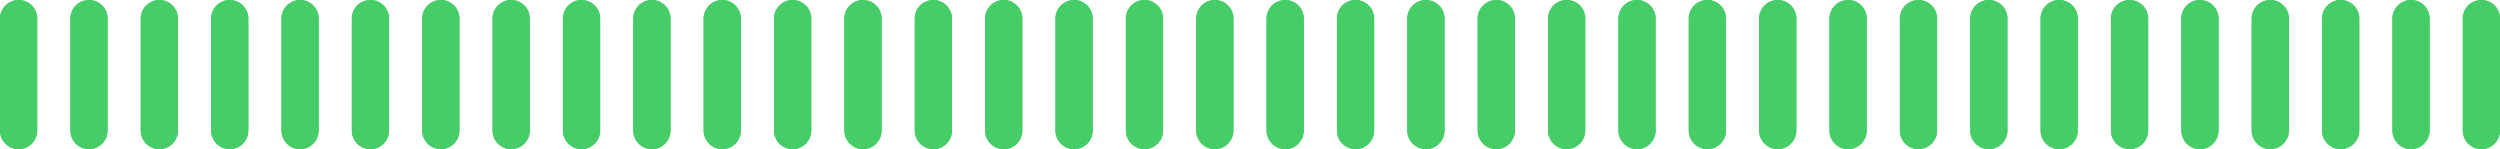 <svg xmlns="http://www.w3.org/2000/svg" width="513.4" height="30.629" viewBox="0 0 513.4 30.629">
  <g id="Grupo_16473" data-name="Grupo 16473" transform="translate(-269.979 -804.086)">
    <g id="Grupo_16326" data-name="Grupo 16326" transform="translate(269.979 804.086)">
      <g id="Grupo_16325" data-name="Grupo 16325" transform="translate(0 0)">
        <path id="Trazado_26934" data-name="Trazado 26934" d="M2.653-16.171V6.8A3.828,3.828,0,0,1-1.17,10.629h0A3.828,3.828,0,0,1-4.992,6.8V-16.171A3.828,3.828,0,0,1-1.17-20h0A3.828,3.828,0,0,1,2.653-16.171Z" transform="translate(4.992 20)" fill="#46cd68"/>
        <path id="Trazado_26935" data-name="Trazado 26935" d="M2.653-16.171V6.8A3.828,3.828,0,0,1-1.17,10.629h0A3.828,3.828,0,0,1-4.992,6.8V-16.171A3.828,3.828,0,0,1-1.17-20h0A3.828,3.828,0,0,1,2.653-16.171Z" transform="translate(4.992 20)" fill="#46cd68"/>
      </g>
    </g>
    <g id="Grupo_16328" data-name="Grupo 16328" transform="translate(284.43 804.086)">
      <g id="Grupo_16327" data-name="Grupo 16327" transform="translate(0 0)">
        <path id="Trazado_26936" data-name="Trazado 26936" d="M2.653-16.171V6.8A3.828,3.828,0,0,1-1.17,10.629h0A3.828,3.828,0,0,1-4.992,6.8V-16.171A3.828,3.828,0,0,1-1.17-20h0A3.828,3.828,0,0,1,2.653-16.171Z" transform="translate(4.992 20)" fill="#46cd68"/>
        <path id="Trazado_26937" data-name="Trazado 26937" d="M2.653-16.171V6.8A3.828,3.828,0,0,1-1.17,10.629h0A3.828,3.828,0,0,1-4.992,6.8V-16.171A3.828,3.828,0,0,1-1.17-20h0A3.828,3.828,0,0,1,2.653-16.171Z" transform="translate(4.992 20)" fill="#46cd68"/>
      </g>
    </g>
    <g id="Grupo_16330" data-name="Grupo 16330" transform="translate(298.88 804.086)">
      <g id="Grupo_16329" data-name="Grupo 16329" transform="translate(0 0)">
        <path id="Trazado_26938" data-name="Trazado 26938" d="M2.653-16.171V6.8A3.828,3.828,0,0,1-1.17,10.629h0A3.828,3.828,0,0,1-4.992,6.8V-16.171A3.828,3.828,0,0,1-1.17-20h0A3.828,3.828,0,0,1,2.653-16.171Z" transform="translate(4.992 20)" fill="#46cd68"/>
        <path id="Trazado_26939" data-name="Trazado 26939" d="M2.653-16.171V6.8A3.828,3.828,0,0,1-1.17,10.629h0A3.828,3.828,0,0,1-4.992,6.8V-16.171A3.828,3.828,0,0,1-1.17-20h0A3.828,3.828,0,0,1,2.653-16.171Z" transform="translate(4.992 20)" fill="#46cd68"/>
      </g>
    </g>
    <g id="Grupo_16332" data-name="Grupo 16332" transform="translate(313.33 804.086)">
      <g id="Grupo_16331" data-name="Grupo 16331" transform="translate(0 0)">
        <path id="Trazado_26940" data-name="Trazado 26940" d="M2.653-16.171V6.8A3.828,3.828,0,0,1-1.17,10.629h0A3.828,3.828,0,0,1-4.992,6.8V-16.171A3.828,3.828,0,0,1-1.17-20h0A3.828,3.828,0,0,1,2.653-16.171Z" transform="translate(4.992 20)" fill="#46cd68"/>
        <path id="Trazado_26941" data-name="Trazado 26941" d="M2.653-16.171V6.8A3.828,3.828,0,0,1-1.17,10.629h0A3.828,3.828,0,0,1-4.992,6.8V-16.171A3.828,3.828,0,0,1-1.17-20h0A3.828,3.828,0,0,1,2.653-16.171Z" transform="translate(4.992 20)" fill="#46cd68"/>
      </g>
    </g>
    <g id="Grupo_16334" data-name="Grupo 16334" transform="translate(327.78 804.086)">
      <g id="Grupo_16333" data-name="Grupo 16333" transform="translate(0 0)">
        <path id="Trazado_26942" data-name="Trazado 26942" d="M2.653-16.171V6.8A3.828,3.828,0,0,1-1.17,10.629h0A3.828,3.828,0,0,1-4.992,6.8V-16.171A3.828,3.828,0,0,1-1.17-20h0A3.828,3.828,0,0,1,2.653-16.171Z" transform="translate(4.992 20)" fill="#46cd68"/>
        <path id="Trazado_26943" data-name="Trazado 26943" d="M2.653-16.171V6.8A3.828,3.828,0,0,1-1.17,10.629h0A3.828,3.828,0,0,1-4.992,6.8V-16.171A3.828,3.828,0,0,1-1.17-20h0A3.828,3.828,0,0,1,2.653-16.171Z" transform="translate(4.992 20)" fill="#46cd68"/>
      </g>
    </g>
    <g id="Grupo_16336" data-name="Grupo 16336" transform="translate(342.23 804.086)">
      <g id="Grupo_16335" data-name="Grupo 16335" transform="translate(0 0)">
        <path id="Trazado_26944" data-name="Trazado 26944" d="M2.653-16.171V6.8A3.828,3.828,0,0,1-1.17,10.629h0A3.828,3.828,0,0,1-4.992,6.8V-16.171A3.828,3.828,0,0,1-1.17-20h0A3.828,3.828,0,0,1,2.653-16.171Z" transform="translate(4.992 20)" fill="#46cd68"/>
        <path id="Trazado_26945" data-name="Trazado 26945" d="M2.653-16.171V6.8A3.828,3.828,0,0,1-1.17,10.629h0A3.828,3.828,0,0,1-4.992,6.8V-16.171A3.828,3.828,0,0,1-1.17-20h0A3.828,3.828,0,0,1,2.653-16.171Z" transform="translate(4.992 20)" fill="#46cd68"/>
      </g>
    </g>
    <g id="Grupo_16338" data-name="Grupo 16338" transform="translate(356.681 804.086)">
      <g id="Grupo_16337" data-name="Grupo 16337" transform="translate(0 0)">
        <path id="Trazado_26946" data-name="Trazado 26946" d="M2.653-16.171V6.8A3.828,3.828,0,0,1-1.17,10.629h0A3.828,3.828,0,0,1-4.992,6.8V-16.171A3.828,3.828,0,0,1-1.17-20h0A3.828,3.828,0,0,1,2.653-16.171Z" transform="translate(4.992 20)" fill="#46cd68"/>
        <path id="Trazado_26947" data-name="Trazado 26947" d="M2.653-16.171V6.8A3.828,3.828,0,0,1-1.17,10.629h0A3.828,3.828,0,0,1-4.992,6.8V-16.171A3.828,3.828,0,0,1-1.17-20h0A3.828,3.828,0,0,1,2.653-16.171Z" transform="translate(4.992 20)" fill="#46cd68"/>
      </g>
    </g>
    <g id="Grupo_16340" data-name="Grupo 16340" transform="translate(371.131 804.086)">
      <g id="Grupo_16339" data-name="Grupo 16339" transform="translate(0 0)">
        <path id="Trazado_26948" data-name="Trazado 26948" d="M2.653-16.171V6.8A3.828,3.828,0,0,1-1.17,10.629h0A3.828,3.828,0,0,1-4.992,6.8V-16.171A3.828,3.828,0,0,1-1.17-20h0A3.828,3.828,0,0,1,2.653-16.171Z" transform="translate(4.992 20)" fill="#46cd68"/>
        <path id="Trazado_26949" data-name="Trazado 26949" d="M2.653-16.171V6.8A3.828,3.828,0,0,1-1.17,10.629h0A3.828,3.828,0,0,1-4.992,6.8V-16.171A3.828,3.828,0,0,1-1.17-20h0A3.828,3.828,0,0,1,2.653-16.171Z" transform="translate(4.992 20)" fill="#46cd68"/>
      </g>
    </g>
    <g id="Grupo_16342" data-name="Grupo 16342" transform="translate(385.581 804.086)">
      <g id="Grupo_16341" data-name="Grupo 16341" transform="translate(0 0)">
        <path id="Trazado_26950" data-name="Trazado 26950" d="M2.653-16.171V6.8A3.828,3.828,0,0,1-1.17,10.629h0A3.828,3.828,0,0,1-4.992,6.8V-16.171A3.828,3.828,0,0,1-1.17-20h0A3.828,3.828,0,0,1,2.653-16.171Z" transform="translate(4.992 20)" fill="#46cd68"/>
        <path id="Trazado_26951" data-name="Trazado 26951" d="M2.653-16.171V6.8A3.828,3.828,0,0,1-1.17,10.629h0A3.828,3.828,0,0,1-4.992,6.8V-16.171A3.828,3.828,0,0,1-1.17-20h0A3.828,3.828,0,0,1,2.653-16.171Z" transform="translate(4.992 20)" fill="#46cd68"/>
      </g>
    </g>
    <g id="Grupo_16344" data-name="Grupo 16344" transform="translate(400.031 804.086)">
      <g id="Grupo_16343" data-name="Grupo 16343" transform="translate(0 0)">
        <path id="Trazado_26952" data-name="Trazado 26952" d="M2.653-16.171V6.8A3.828,3.828,0,0,1-1.17,10.629h0A3.828,3.828,0,0,1-4.992,6.8V-16.171A3.828,3.828,0,0,1-1.17-20h0A3.828,3.828,0,0,1,2.653-16.171Z" transform="translate(4.992 20)" fill="#46cd68"/>
        <path id="Trazado_26953" data-name="Trazado 26953" d="M2.653-16.171V6.8A3.828,3.828,0,0,1-1.17,10.629h0A3.828,3.828,0,0,1-4.992,6.8V-16.171A3.828,3.828,0,0,1-1.17-20h0A3.828,3.828,0,0,1,2.653-16.171Z" transform="translate(4.992 20)" fill="#46cd68"/>
      </g>
    </g>
    <g id="Grupo_16346" data-name="Grupo 16346" transform="translate(414.48 804.086)">
      <g id="Grupo_16345" data-name="Grupo 16345" transform="translate(0 0)">
        <path id="Trazado_26954" data-name="Trazado 26954" d="M2.653-16.171V6.8A3.828,3.828,0,0,1-1.17,10.629h0A3.828,3.828,0,0,1-4.992,6.8V-16.171A3.828,3.828,0,0,1-1.17-20h0A3.828,3.828,0,0,1,2.653-16.171Z" transform="translate(4.992 20)" fill="#46cd68"/>
        <path id="Trazado_26955" data-name="Trazado 26955" d="M2.653-16.171V6.8A3.828,3.828,0,0,1-1.17,10.629h0A3.828,3.828,0,0,1-4.992,6.8V-16.171A3.828,3.828,0,0,1-1.17-20h0A3.828,3.828,0,0,1,2.653-16.171Z" transform="translate(4.992 20)" fill="#46cd68"/>
      </g>
    </g>
    <g id="Grupo_16348" data-name="Grupo 16348" transform="translate(428.932 804.086)">
      <g id="Grupo_16347" data-name="Grupo 16347" transform="translate(0 0)">
        <path id="Trazado_26956" data-name="Trazado 26956" d="M2.653-16.171V6.8A3.828,3.828,0,0,1-1.17,10.629h0A3.828,3.828,0,0,1-4.992,6.8V-16.171A3.828,3.828,0,0,1-1.17-20h0A3.828,3.828,0,0,1,2.653-16.171Z" transform="translate(4.992 20)" fill="#46cd68"/>
        <path id="Trazado_26957" data-name="Trazado 26957" d="M2.653-16.171V6.8A3.828,3.828,0,0,1-1.17,10.629h0A3.828,3.828,0,0,1-4.992,6.8V-16.171A3.828,3.828,0,0,1-1.17-20h0A3.828,3.828,0,0,1,2.653-16.171Z" transform="translate(4.992 20)" fill="#46cd68"/>
      </g>
    </g>
    <g id="Grupo_16350" data-name="Grupo 16350" transform="translate(443.381 804.086)">
      <g id="Grupo_16349" data-name="Grupo 16349" transform="translate(0 0)">
        <path id="Trazado_26958" data-name="Trazado 26958" d="M2.653-16.171V6.8A3.828,3.828,0,0,1-1.17,10.629h0A3.828,3.828,0,0,1-4.992,6.8V-16.171A3.828,3.828,0,0,1-1.17-20h0A3.828,3.828,0,0,1,2.653-16.171Z" transform="translate(4.992 20)" fill="#46cd68"/>
        <path id="Trazado_26959" data-name="Trazado 26959" d="M2.653-16.171V6.8A3.828,3.828,0,0,1-1.17,10.629h0A3.828,3.828,0,0,1-4.992,6.8V-16.171A3.828,3.828,0,0,1-1.17-20h0A3.828,3.828,0,0,1,2.653-16.171Z" transform="translate(4.992 20)" fill="#46cd68"/>
      </g>
    </g>
    <g id="Grupo_16352" data-name="Grupo 16352" transform="translate(457.832 804.086)">
      <g id="Grupo_16351" data-name="Grupo 16351" transform="translate(0 0)">
        <path id="Trazado_26960" data-name="Trazado 26960" d="M2.653-16.171V6.8A3.828,3.828,0,0,1-1.17,10.629h0A3.828,3.828,0,0,1-4.992,6.8V-16.171A3.828,3.828,0,0,1-1.17-20h0A3.828,3.828,0,0,1,2.653-16.171Z" transform="translate(4.992 20)" fill="#46cd68"/>
        <path id="Trazado_26961" data-name="Trazado 26961" d="M2.653-16.171V6.8A3.828,3.828,0,0,1-1.17,10.629h0A3.828,3.828,0,0,1-4.992,6.8V-16.171A3.828,3.828,0,0,1-1.17-20h0A3.828,3.828,0,0,1,2.653-16.171Z" transform="translate(4.992 20)" fill="#46cd68"/>
      </g>
    </g>
    <g id="Grupo_16354" data-name="Grupo 16354" transform="translate(472.281 804.086)">
      <g id="Grupo_16353" data-name="Grupo 16353" transform="translate(0 0)">
        <path id="Trazado_26962" data-name="Trazado 26962" d="M2.653-16.171V6.8A3.828,3.828,0,0,1-1.17,10.629h0A3.828,3.828,0,0,1-4.992,6.8V-16.171A3.828,3.828,0,0,1-1.17-20h0A3.828,3.828,0,0,1,2.653-16.171Z" transform="translate(4.992 20)" fill="#46cd68"/>
        <path id="Trazado_26963" data-name="Trazado 26963" d="M2.653-16.171V6.8A3.828,3.828,0,0,1-1.17,10.629h0A3.828,3.828,0,0,1-4.992,6.8V-16.171A3.828,3.828,0,0,1-1.17-20h0A3.828,3.828,0,0,1,2.653-16.171Z" transform="translate(4.992 20)" fill="#46cd68"/>
      </g>
    </g>
    <g id="Grupo_16356" data-name="Grupo 16356" transform="translate(486.731 804.086)">
      <g id="Grupo_16355" data-name="Grupo 16355" transform="translate(0 0)">
        <path id="Trazado_26964" data-name="Trazado 26964" d="M2.653-16.171V6.8A3.828,3.828,0,0,1-1.17,10.629h0A3.828,3.828,0,0,1-4.992,6.8V-16.171A3.828,3.828,0,0,1-1.17-20h0A3.828,3.828,0,0,1,2.653-16.171Z" transform="translate(4.992 20)" fill="#46cd68"/>
        <path id="Trazado_26965" data-name="Trazado 26965" d="M2.653-16.171V6.8A3.828,3.828,0,0,1-1.17,10.629h0A3.828,3.828,0,0,1-4.992,6.8V-16.171A3.828,3.828,0,0,1-1.17-20h0A3.828,3.828,0,0,1,2.653-16.171Z" transform="translate(4.992 20)" fill="#46cd68"/>
      </g>
    </g>
    <g id="Grupo_16358" data-name="Grupo 16358" transform="translate(501.182 804.086)">
      <g id="Grupo_16357" data-name="Grupo 16357" transform="translate(0 0)">
        <path id="Trazado_26966" data-name="Trazado 26966" d="M2.653-16.171V6.8A3.828,3.828,0,0,1-1.17,10.629h0A3.828,3.828,0,0,1-4.992,6.8V-16.171A3.828,3.828,0,0,1-1.17-20h0A3.828,3.828,0,0,1,2.653-16.171Z" transform="translate(4.992 20)" fill="#46cd68"/>
        <path id="Trazado_26967" data-name="Trazado 26967" d="M2.653-16.171V6.8A3.828,3.828,0,0,1-1.17,10.629h0A3.828,3.828,0,0,1-4.992,6.8V-16.171A3.828,3.828,0,0,1-1.17-20h0A3.828,3.828,0,0,1,2.653-16.171Z" transform="translate(4.992 20)" fill="#46cd68"/>
      </g>
    </g>
    <g id="Grupo_16360" data-name="Grupo 16360" transform="translate(515.632 804.086)">
      <g id="Grupo_16359" data-name="Grupo 16359" transform="translate(0 0)">
        <path id="Trazado_26968" data-name="Trazado 26968" d="M2.653-16.171V6.8A3.828,3.828,0,0,1-1.17,10.629h0A3.828,3.828,0,0,1-4.992,6.8V-16.171A3.828,3.828,0,0,1-1.17-20h0A3.828,3.828,0,0,1,2.653-16.171Z" transform="translate(4.992 20)" fill="#46cd68"/>
        <path id="Trazado_26969" data-name="Trazado 26969" d="M2.653-16.171V6.8A3.828,3.828,0,0,1-1.17,10.629h0A3.828,3.828,0,0,1-4.992,6.8V-16.171A3.828,3.828,0,0,1-1.17-20h0A3.828,3.828,0,0,1,2.653-16.171Z" transform="translate(4.992 20)" fill="#46cd68"/>
      </g>
    </g>
    <g id="Grupo_16362" data-name="Grupo 16362" transform="translate(530.082 804.086)">
      <g id="Grupo_16361" data-name="Grupo 16361" transform="translate(0 0)">
        <path id="Trazado_26970" data-name="Trazado 26970" d="M2.653-16.171V6.8A3.828,3.828,0,0,1-1.17,10.629h0A3.828,3.828,0,0,1-4.992,6.8V-16.171A3.828,3.828,0,0,1-1.17-20h0A3.828,3.828,0,0,1,2.653-16.171Z" transform="translate(4.992 20)" fill="#46cd68"/>
        <path id="Trazado_26971" data-name="Trazado 26971" d="M2.653-16.171V6.8A3.828,3.828,0,0,1-1.17,10.629h0A3.828,3.828,0,0,1-4.992,6.8V-16.171A3.828,3.828,0,0,1-1.17-20h0A3.828,3.828,0,0,1,2.653-16.171Z" transform="translate(4.992 20)" fill="#46cd68"/>
      </g>
    </g>
    <g id="Grupo_16364" data-name="Grupo 16364" transform="translate(544.532 804.086)">
      <g id="Grupo_16363" data-name="Grupo 16363" transform="translate(0 0)">
        <path id="Trazado_26972" data-name="Trazado 26972" d="M2.653-16.171V6.8A3.828,3.828,0,0,1-1.17,10.629h0A3.828,3.828,0,0,1-4.992,6.8V-16.171A3.828,3.828,0,0,1-1.17-20h0A3.828,3.828,0,0,1,2.653-16.171Z" transform="translate(4.992 20)" fill="#46cd68"/>
        <path id="Trazado_26973" data-name="Trazado 26973" d="M2.653-16.171V6.8A3.828,3.828,0,0,1-1.17,10.629h0A3.828,3.828,0,0,1-4.992,6.8V-16.171A3.828,3.828,0,0,1-1.17-20h0A3.828,3.828,0,0,1,2.653-16.171Z" transform="translate(4.992 20)" fill="#46cd68"/>
      </g>
    </g>
    <g id="Grupo_16366" data-name="Grupo 16366" transform="translate(558.982 804.086)">
      <g id="Grupo_16365" data-name="Grupo 16365" transform="translate(0 0)">
        <path id="Trazado_26974" data-name="Trazado 26974" d="M2.653-16.171V6.8A3.828,3.828,0,0,1-1.17,10.629h0A3.828,3.828,0,0,1-4.992,6.8V-16.171A3.828,3.828,0,0,1-1.17-20h0A3.828,3.828,0,0,1,2.653-16.171Z" transform="translate(4.992 20)" fill="#46cd68"/>
        <path id="Trazado_26975" data-name="Trazado 26975" d="M2.653-16.171V6.8A3.828,3.828,0,0,1-1.17,10.629h0A3.828,3.828,0,0,1-4.992,6.8V-16.171A3.828,3.828,0,0,1-1.17-20h0A3.828,3.828,0,0,1,2.653-16.171Z" transform="translate(4.992 20)" fill="#46cd68"/>
      </g>
    </g>
    <g id="Grupo_16368" data-name="Grupo 16368" transform="translate(573.433 804.086)">
      <g id="Grupo_16367" data-name="Grupo 16367" transform="translate(0 0)">
        <path id="Trazado_26976" data-name="Trazado 26976" d="M2.653-16.171V6.8A3.828,3.828,0,0,1-1.17,10.629h0A3.828,3.828,0,0,1-4.992,6.8V-16.171A3.828,3.828,0,0,1-1.17-20h0A3.828,3.828,0,0,1,2.653-16.171Z" transform="translate(4.992 20)" fill="#46cd68"/>
        <path id="Trazado_26977" data-name="Trazado 26977" d="M2.653-16.171V6.8A3.828,3.828,0,0,1-1.17,10.629h0A3.828,3.828,0,0,1-4.992,6.8V-16.171A3.828,3.828,0,0,1-1.17-20h0A3.828,3.828,0,0,1,2.653-16.171Z" transform="translate(4.992 20)" fill="#46cd68"/>
      </g>
    </g>
    <g id="Grupo_16370" data-name="Grupo 16370" transform="translate(587.883 804.086)">
      <g id="Grupo_16369" data-name="Grupo 16369" transform="translate(0 0)">
        <path id="Trazado_26978" data-name="Trazado 26978" d="M2.653-16.171V6.8A3.828,3.828,0,0,1-1.17,10.629h0A3.828,3.828,0,0,1-4.992,6.8V-16.171A3.828,3.828,0,0,1-1.17-20h0A3.828,3.828,0,0,1,2.653-16.171Z" transform="translate(4.992 20)" fill="#46cd68"/>
        <path id="Trazado_26979" data-name="Trazado 26979" d="M2.653-16.171V6.8A3.828,3.828,0,0,1-1.17,10.629h0A3.828,3.828,0,0,1-4.992,6.8V-16.171A3.828,3.828,0,0,1-1.17-20h0A3.828,3.828,0,0,1,2.653-16.171Z" transform="translate(4.992 20)" fill="#46cd68"/>
      </g>
    </g>
    <g id="Grupo_16372" data-name="Grupo 16372" transform="translate(602.333 804.086)">
      <g id="Grupo_16371" data-name="Grupo 16371" transform="translate(0 0)">
        <path id="Trazado_26980" data-name="Trazado 26980" d="M2.653-16.171V6.8A3.828,3.828,0,0,1-1.17,10.629h0A3.828,3.828,0,0,1-4.992,6.8V-16.171A3.828,3.828,0,0,1-1.17-20h0A3.828,3.828,0,0,1,2.653-16.171Z" transform="translate(4.992 20)" fill="#46cd68"/>
        <path id="Trazado_26981" data-name="Trazado 26981" d="M2.653-16.171V6.8A3.828,3.828,0,0,1-1.17,10.629h0A3.828,3.828,0,0,1-4.992,6.8V-16.171A3.828,3.828,0,0,1-1.17-20h0A3.828,3.828,0,0,1,2.653-16.171Z" transform="translate(4.992 20)" fill="#46cd68"/>
      </g>
    </g>
    <g id="Grupo_16374" data-name="Grupo 16374" transform="translate(616.782 804.086)">
      <g id="Grupo_16373" data-name="Grupo 16373" transform="translate(0 0)">
        <path id="Trazado_26982" data-name="Trazado 26982" d="M2.653-16.171V6.8A3.828,3.828,0,0,1-1.17,10.629h0A3.828,3.828,0,0,1-4.992,6.8V-16.171A3.828,3.828,0,0,1-1.17-20h0A3.828,3.828,0,0,1,2.653-16.171Z" transform="translate(4.992 20)" fill="#46cd68"/>
        <path id="Trazado_26983" data-name="Trazado 26983" d="M2.653-16.171V6.8A3.828,3.828,0,0,1-1.17,10.629h0A3.828,3.828,0,0,1-4.992,6.8V-16.171A3.828,3.828,0,0,1-1.17-20h0A3.828,3.828,0,0,1,2.653-16.171Z" transform="translate(4.992 20)" fill="#46cd68"/>
      </g>
    </g>
    <g id="Grupo_16376" data-name="Grupo 16376" transform="translate(631.233 804.086)">
      <g id="Grupo_16375" data-name="Grupo 16375" transform="translate(0 0)">
        <path id="Trazado_26984" data-name="Trazado 26984" d="M2.653-16.171V6.8A3.828,3.828,0,0,1-1.17,10.629h0A3.828,3.828,0,0,1-4.992,6.8V-16.171A3.828,3.828,0,0,1-1.17-20h0A3.828,3.828,0,0,1,2.653-16.171Z" transform="translate(4.992 20)" fill="#46cd68"/>
        <path id="Trazado_26985" data-name="Trazado 26985" d="M2.653-16.171V6.8A3.828,3.828,0,0,1-1.17,10.629h0A3.828,3.828,0,0,1-4.992,6.8V-16.171A3.828,3.828,0,0,1-1.17-20h0A3.828,3.828,0,0,1,2.653-16.171Z" transform="translate(4.992 20)" fill="#46cd68"/>
      </g>
    </g>
    <g id="Grupo_16378" data-name="Grupo 16378" transform="translate(645.683 804.086)">
      <g id="Grupo_16377" data-name="Grupo 16377" transform="translate(0 0)">
        <path id="Trazado_26986" data-name="Trazado 26986" d="M2.653-16.171V6.8A3.828,3.828,0,0,1-1.17,10.629h0A3.828,3.828,0,0,1-4.992,6.8V-16.171A3.828,3.828,0,0,1-1.17-20h0A3.828,3.828,0,0,1,2.653-16.171Z" transform="translate(4.992 20)" fill="#46cd68"/>
        <path id="Trazado_26987" data-name="Trazado 26987" d="M2.653-16.171V6.8A3.828,3.828,0,0,1-1.17,10.629h0A3.828,3.828,0,0,1-4.992,6.8V-16.171A3.828,3.828,0,0,1-1.17-20h0A3.828,3.828,0,0,1,2.653-16.171Z" transform="translate(4.992 20)" fill="#46cd68"/>
      </g>
    </g>
    <g id="Grupo_16380" data-name="Grupo 16380" transform="translate(660.134 804.086)">
      <g id="Grupo_16379" data-name="Grupo 16379" transform="translate(0 0)">
        <path id="Trazado_26988" data-name="Trazado 26988" d="M2.653-16.171V6.8A3.828,3.828,0,0,1-1.17,10.629h0A3.828,3.828,0,0,1-4.992,6.8V-16.171A3.828,3.828,0,0,1-1.17-20h0A3.828,3.828,0,0,1,2.653-16.171Z" transform="translate(4.992 20)" fill="#46cd68"/>
        <path id="Trazado_26989" data-name="Trazado 26989" d="M2.653-16.171V6.8A3.828,3.828,0,0,1-1.17,10.629h0A3.828,3.828,0,0,1-4.992,6.8V-16.171A3.828,3.828,0,0,1-1.17-20h0A3.828,3.828,0,0,1,2.653-16.171Z" transform="translate(4.992 20)" fill="#46cd68"/>
      </g>
    </g>
    <g id="Grupo_16382" data-name="Grupo 16382" transform="translate(674.583 804.086)">
      <g id="Grupo_16381" data-name="Grupo 16381" transform="translate(0 0)">
        <path id="Trazado_26990" data-name="Trazado 26990" d="M2.653-16.171V6.8A3.828,3.828,0,0,1-1.17,10.629h0A3.828,3.828,0,0,1-4.992,6.8V-16.171A3.828,3.828,0,0,1-1.17-20h0A3.828,3.828,0,0,1,2.653-16.171Z" transform="translate(4.992 20)" fill="#46cd68"/>
        <path id="Trazado_26991" data-name="Trazado 26991" d="M2.653-16.171V6.8A3.828,3.828,0,0,1-1.17,10.629h0A3.828,3.828,0,0,1-4.992,6.8V-16.171A3.828,3.828,0,0,1-1.17-20h0A3.828,3.828,0,0,1,2.653-16.171Z" transform="translate(4.992 20)" fill="#46cd68"/>
      </g>
    </g>
    <g id="Grupo_16384" data-name="Grupo 16384" transform="translate(689.033 804.086)">
      <g id="Grupo_16383" data-name="Grupo 16383" transform="translate(0 0)">
        <path id="Trazado_26992" data-name="Trazado 26992" d="M2.653-16.171V6.8A3.828,3.828,0,0,1-1.17,10.629h0A3.828,3.828,0,0,1-4.992,6.8V-16.171A3.828,3.828,0,0,1-1.17-20h0A3.828,3.828,0,0,1,2.653-16.171Z" transform="translate(4.992 20)" fill="#46cd68"/>
        <path id="Trazado_26993" data-name="Trazado 26993" d="M2.653-16.171V6.8A3.828,3.828,0,0,1-1.17,10.629h0A3.828,3.828,0,0,1-4.992,6.8V-16.171A3.828,3.828,0,0,1-1.17-20h0A3.828,3.828,0,0,1,2.653-16.171Z" transform="translate(4.992 20)" fill="#46cd68"/>
      </g>
    </g>
    <g id="Grupo_16386" data-name="Grupo 16386" transform="translate(703.483 804.086)">
      <g id="Grupo_16385" data-name="Grupo 16385" transform="translate(0 0)">
        <path id="Trazado_26994" data-name="Trazado 26994" d="M2.653-16.171V6.8A3.828,3.828,0,0,1-1.17,10.629h0A3.828,3.828,0,0,1-4.992,6.8V-16.171A3.828,3.828,0,0,1-1.17-20h0A3.828,3.828,0,0,1,2.653-16.171Z" transform="translate(4.992 20)" fill="#46cd68"/>
        <path id="Trazado_26995" data-name="Trazado 26995" d="M2.653-16.171V6.8A3.828,3.828,0,0,1-1.17,10.629h0A3.828,3.828,0,0,1-4.992,6.8V-16.171A3.828,3.828,0,0,1-1.17-20h0A3.828,3.828,0,0,1,2.653-16.171Z" transform="translate(4.992 20)" fill="#46cd68"/>
      </g>
    </g>
    <g id="Grupo_16388" data-name="Grupo 16388" transform="translate(717.934 804.086)">
      <g id="Grupo_16387" data-name="Grupo 16387" transform="translate(0 0)">
        <path id="Trazado_26996" data-name="Trazado 26996" d="M2.653-16.171V6.8A3.828,3.828,0,0,1-1.17,10.629h0A3.828,3.828,0,0,1-4.992,6.8V-16.171A3.828,3.828,0,0,1-1.17-20h0A3.828,3.828,0,0,1,2.653-16.171Z" transform="translate(4.992 20)" fill="#46cd68"/>
        <path id="Trazado_26997" data-name="Trazado 26997" d="M2.653-16.171V6.8A3.828,3.828,0,0,1-1.17,10.629h0A3.828,3.828,0,0,1-4.992,6.8V-16.171A3.828,3.828,0,0,1-1.17-20h0A3.828,3.828,0,0,1,2.653-16.171Z" transform="translate(4.992 20)" fill="#46cd68"/>
      </g>
    </g>
    <g id="Grupo_16390" data-name="Grupo 16390" transform="translate(732.384 804.086)">
      <g id="Grupo_16389" data-name="Grupo 16389" transform="translate(0 0)">
        <path id="Trazado_26998" data-name="Trazado 26998" d="M2.653-16.171V6.8A3.828,3.828,0,0,1-1.17,10.629h0A3.828,3.828,0,0,1-4.992,6.8V-16.171A3.828,3.828,0,0,1-1.17-20h0A3.828,3.828,0,0,1,2.653-16.171Z" transform="translate(4.992 20)" fill="#46cd68"/>
        <path id="Trazado_26999" data-name="Trazado 26999" d="M2.653-16.171V6.8A3.828,3.828,0,0,1-1.17,10.629h0A3.828,3.828,0,0,1-4.992,6.8V-16.171A3.828,3.828,0,0,1-1.17-20h0A3.828,3.828,0,0,1,2.653-16.171Z" transform="translate(4.992 20)" fill="#46cd68"/>
      </g>
    </g>
    <g id="Grupo_16392" data-name="Grupo 16392" transform="translate(746.834 804.086)">
      <g id="Grupo_16391" data-name="Grupo 16391" transform="translate(0 0)">
        <path id="Trazado_27000" data-name="Trazado 27000" d="M2.653-16.171V6.8A3.828,3.828,0,0,1-1.17,10.629h0A3.828,3.828,0,0,1-4.992,6.8V-16.171A3.828,3.828,0,0,1-1.17-20h0A3.828,3.828,0,0,1,2.653-16.171Z" transform="translate(4.992 20)" fill="#46cd68"/>
        <path id="Trazado_27001" data-name="Trazado 27001" d="M2.653-16.171V6.8A3.828,3.828,0,0,1-1.17,10.629h0A3.828,3.828,0,0,1-4.992,6.8V-16.171A3.828,3.828,0,0,1-1.17-20h0A3.828,3.828,0,0,1,2.653-16.171Z" transform="translate(4.992 20)" fill="#46cd68"/>
      </g>
    </g>
    <g id="Grupo_16394" data-name="Grupo 16394" transform="translate(761.284 804.086)">
      <g id="Grupo_16393" data-name="Grupo 16393" transform="translate(0 0)">
        <path id="Trazado_27002" data-name="Trazado 27002" d="M2.653-16.171V6.8A3.828,3.828,0,0,1-1.17,10.629h0A3.828,3.828,0,0,1-4.992,6.8V-16.171A3.828,3.828,0,0,1-1.17-20h0A3.828,3.828,0,0,1,2.653-16.171Z" transform="translate(4.992 20)" fill="#46cd68"/>
        <path id="Trazado_27003" data-name="Trazado 27003" d="M2.653-16.171V6.8A3.828,3.828,0,0,1-1.17,10.629h0A3.828,3.828,0,0,1-4.992,6.8V-16.171A3.828,3.828,0,0,1-1.17-20h0A3.828,3.828,0,0,1,2.653-16.171Z" transform="translate(4.992 20)" fill="#46cd68"/>
      </g>
    </g>
    <g id="Grupo_16396" data-name="Grupo 16396" transform="translate(775.734 804.086)">
      <g id="Grupo_16395" data-name="Grupo 16395" transform="translate(0 0)">
        <path id="Trazado_27004" data-name="Trazado 27004" d="M2.653-16.171V6.8A3.828,3.828,0,0,1-1.17,10.629h0A3.828,3.828,0,0,1-4.992,6.8V-16.171A3.828,3.828,0,0,1-1.17-20h0A3.828,3.828,0,0,1,2.653-16.171Z" transform="translate(4.992 20)" fill="#46cd68"/>
        <path id="Trazado_27005" data-name="Trazado 27005" d="M2.653-16.171V6.8A3.828,3.828,0,0,1-1.17,10.629h0A3.828,3.828,0,0,1-4.992,6.8V-16.171A3.828,3.828,0,0,1-1.17-20h0A3.828,3.828,0,0,1,2.653-16.171Z" transform="translate(4.992 20)" fill="#46cd68"/>
      </g>
    </g>
  </g>
</svg>
